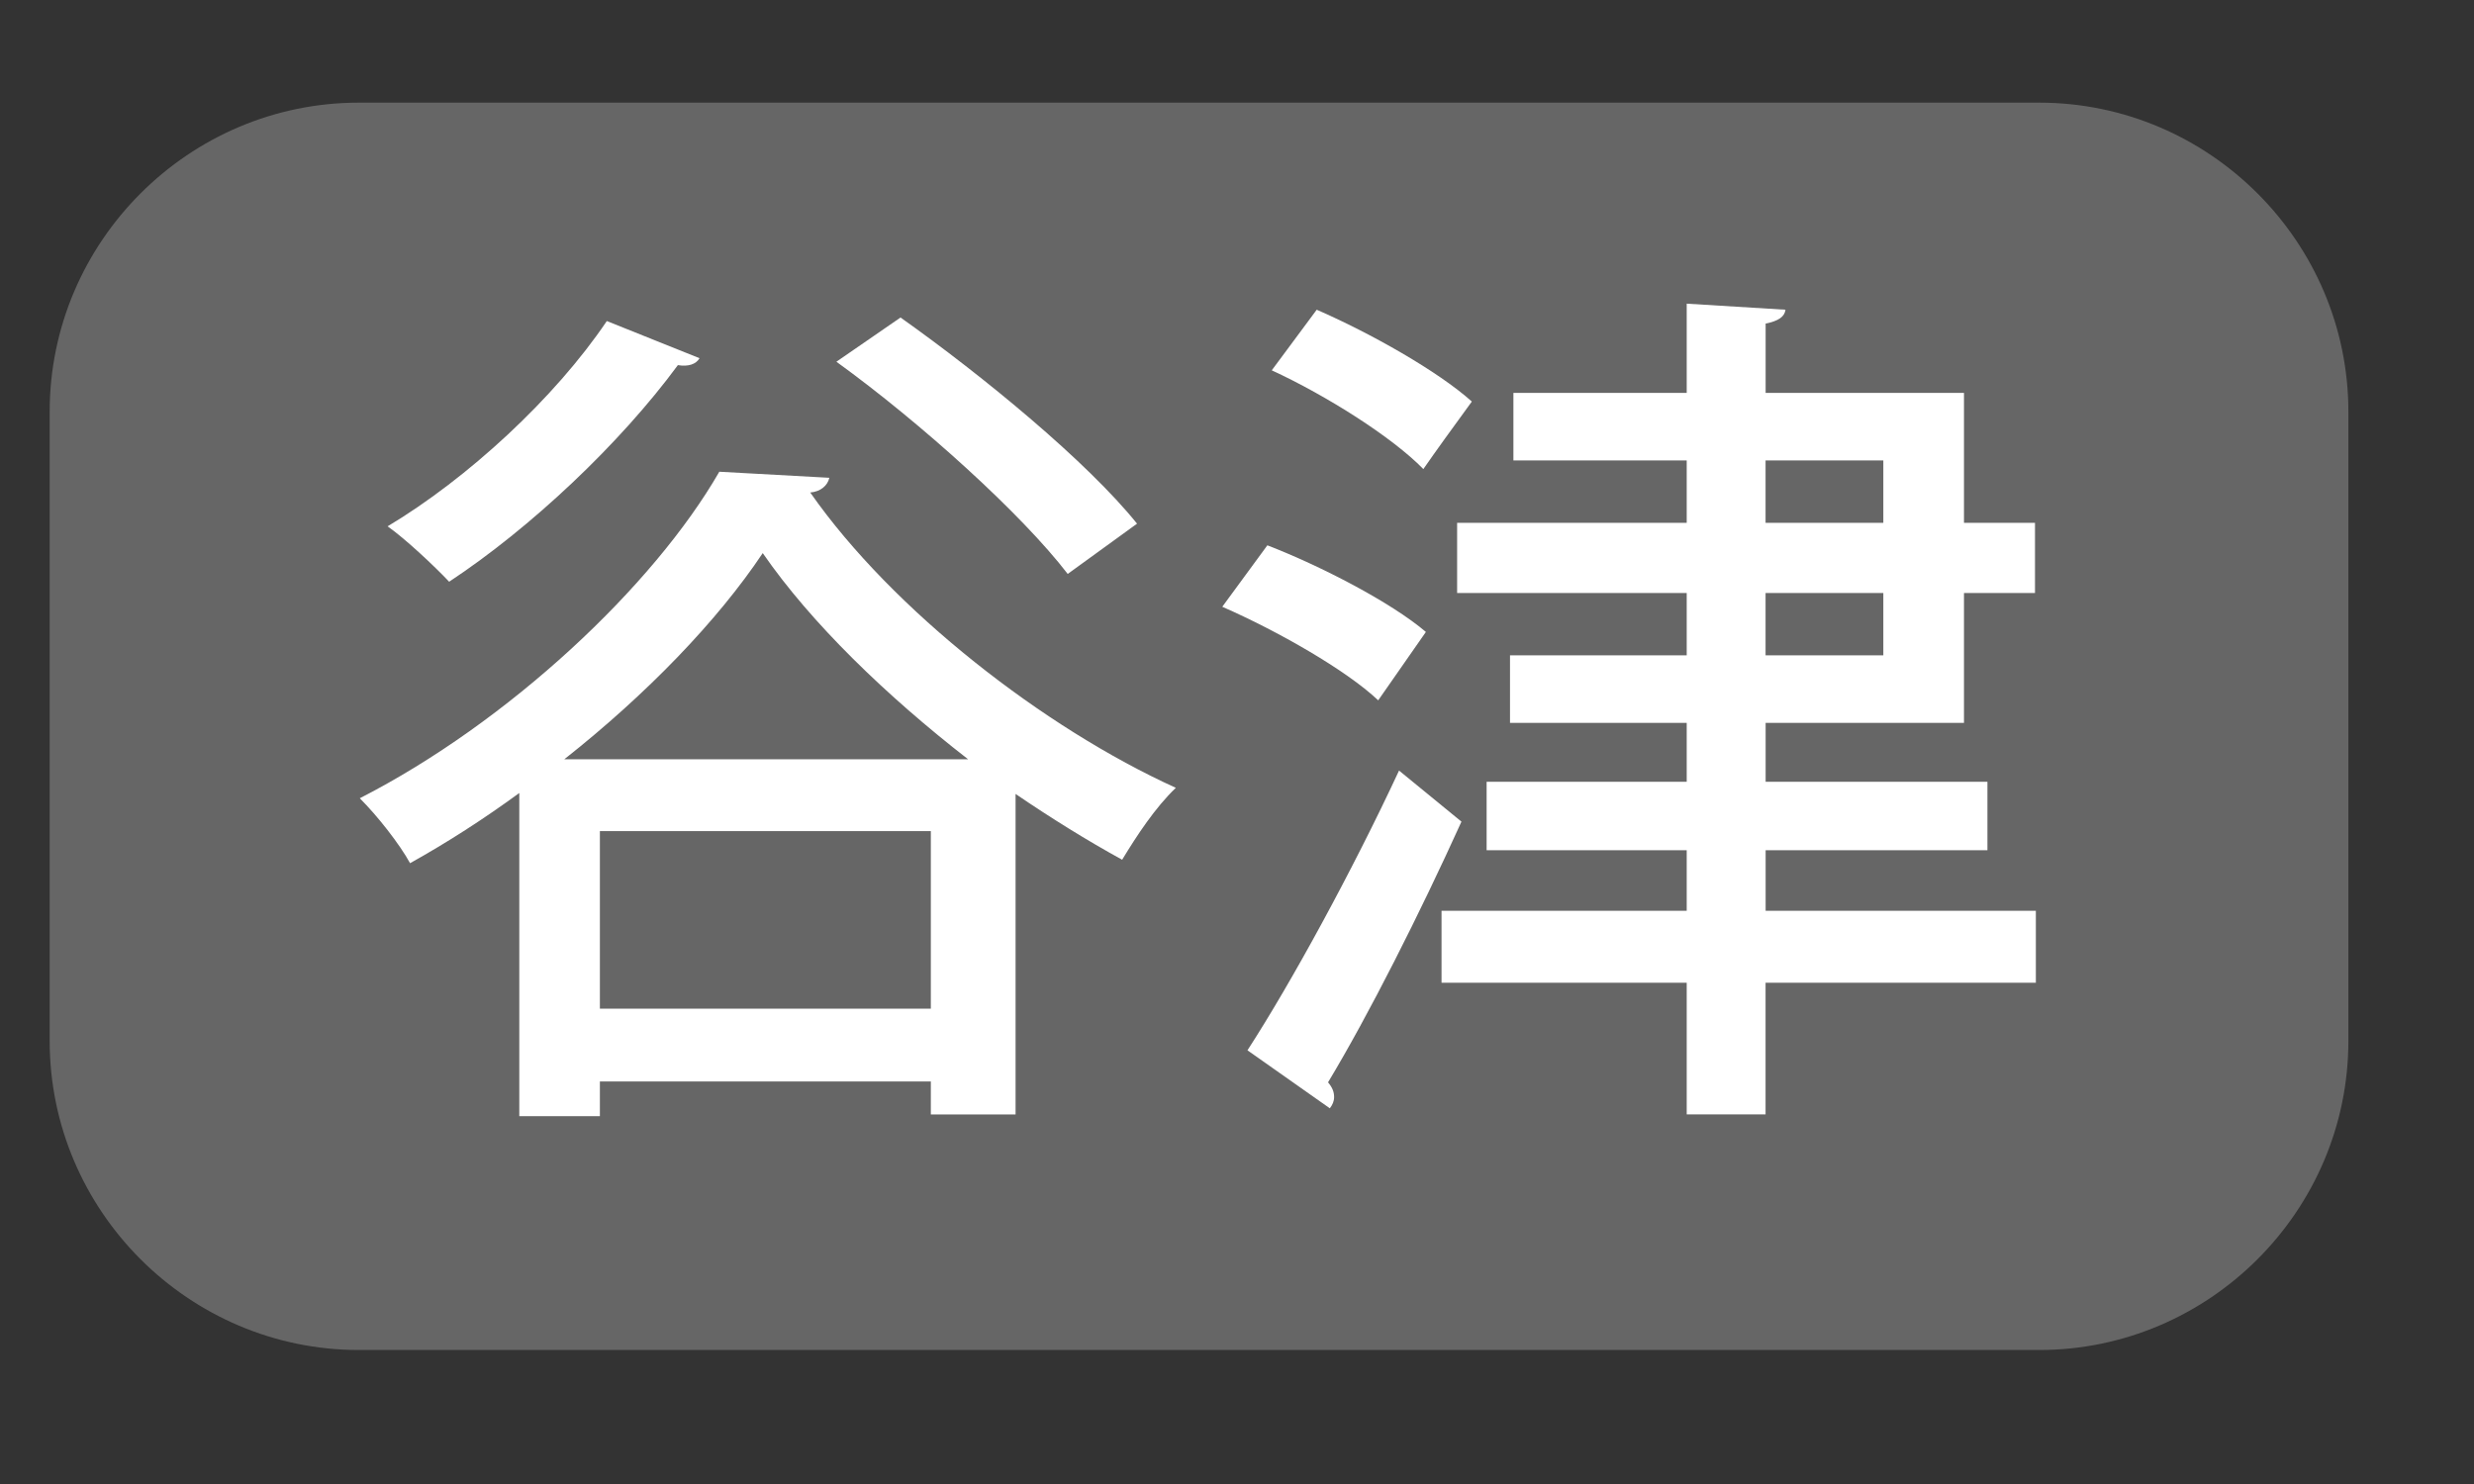 <?xml version="1.0" encoding="utf-8"?>
<!-- Generator: Adobe Illustrator 16.0.3, SVG Export Plug-In . SVG Version: 6.00 Build 0)  -->
<!DOCTYPE svg PUBLIC "-//W3C//DTD SVG 1.1//EN" "http://www.w3.org/Graphics/SVG/1.1/DTD/svg11.dtd">
<svg version="1.1" id="上尾市内" xmlns="http://www.w3.org/2000/svg" xmlns:xlink="http://www.w3.org/1999/xlink" x="0px"
	 y="0px" width="40px" height="24px" viewBox="0 0 40 24" style="enable-background:new 0 0 40 24;" xml:space="preserve">
<rect x="0" y="0" width="40" height="24" fill="#333333" stroke="none"/>
<g id="ボタン背景_x5F_off">
	<path style="fill:#666666;" d="M32.969,21.833H5.803c-2.75,0-5-2.25-5-5V6.66c0-2.75,2.25-5,5-5h27.166c2.75,0,5,2.25,5,5v10.173
		C37.969,19.583,35.719,21.833,32.969,21.833"/>
</g>
<g id="ボタン文字_xFF08_テキスト_xFF09_">
	<g>
		<path style="fill:#FFFFFF;" d="M8.396,12.825c-0.575,0.42-1.163,0.799-1.766,1.135c-0.168-0.308-0.532-0.771-0.813-1.05
			c2.409-1.233,4.749-3.432,5.813-5.281l1.779,0.098c-0.028,0.126-0.141,0.224-0.309,0.238c1.331,1.905,3.782,3.81,5.911,4.776
			c-0.336,0.322-0.63,0.771-0.868,1.163c-0.561-0.308-1.148-0.672-1.723-1.064v5.183H15.05V17.49H9.699v0.561H8.396V12.825z
			 M11.31,5.793c-0.056,0.098-0.182,0.14-0.35,0.112C10.021,7.18,8.578,8.539,7.262,9.408c-0.238-0.252-0.7-0.687-0.995-0.896
			c1.289-0.771,2.704-2.073,3.544-3.32L11.31,5.793z M15.652,12.279c-1.317-1.023-2.536-2.199-3.32-3.334
			c-0.729,1.093-1.877,2.283-3.208,3.334H15.652z M9.699,16.313h5.351v-2.872H9.699V16.313z M14.56,5.135
			c1.345,0.953,3.025,2.339,3.824,3.334l-1.121,0.813c-0.742-0.967-2.367-2.438-3.74-3.432L14.56,5.135z"/>
		<path style="fill:#FFFFFF;" d="M20.491,8.819c0.868,0.336,2.003,0.924,2.563,1.401l-0.771,1.106
			c-0.519-0.49-1.625-1.121-2.521-1.513L20.491,8.819z M20.169,16.986c0.7-1.079,1.695-2.9,2.451-4.524l1.009,0.826
			c-0.673,1.485-1.499,3.124-2.157,4.216c0.07,0.084,0.098,0.154,0.098,0.238c0,0.07-0.027,0.126-0.069,0.182L20.169,16.986z
			 M21.289,5.009c0.869,0.378,1.962,0.995,2.508,1.485c-0.336,0.462-0.561,0.77-0.784,1.092c-0.505-0.518-1.569-1.19-2.451-1.597
			L21.289,5.009z M32.916,14.73v1.163h-4.37v2.129h-1.275v-2.129h-3.964V14.73h3.964v-0.98h-3.235v-1.107h3.235v-0.952h-2.857
			v-1.093h2.857V9.59h-3.712V8.455h3.712V7.446h-2.802V6.354h2.802V4.911l1.597,0.098c-0.014,0.112-0.111,0.182-0.321,0.224v1.121
			h3.207v2.101h1.148V9.59h-1.148v2.101h-3.207v0.952h3.586v1.107h-3.586v0.98H32.916z M28.546,7.446v1.009h1.904V7.446H28.546z
			 M28.546,9.59v1.008h1.904V9.59H28.546z"/>
	</g>
</g>
<g id="八枝神社">
</g>
</svg>
